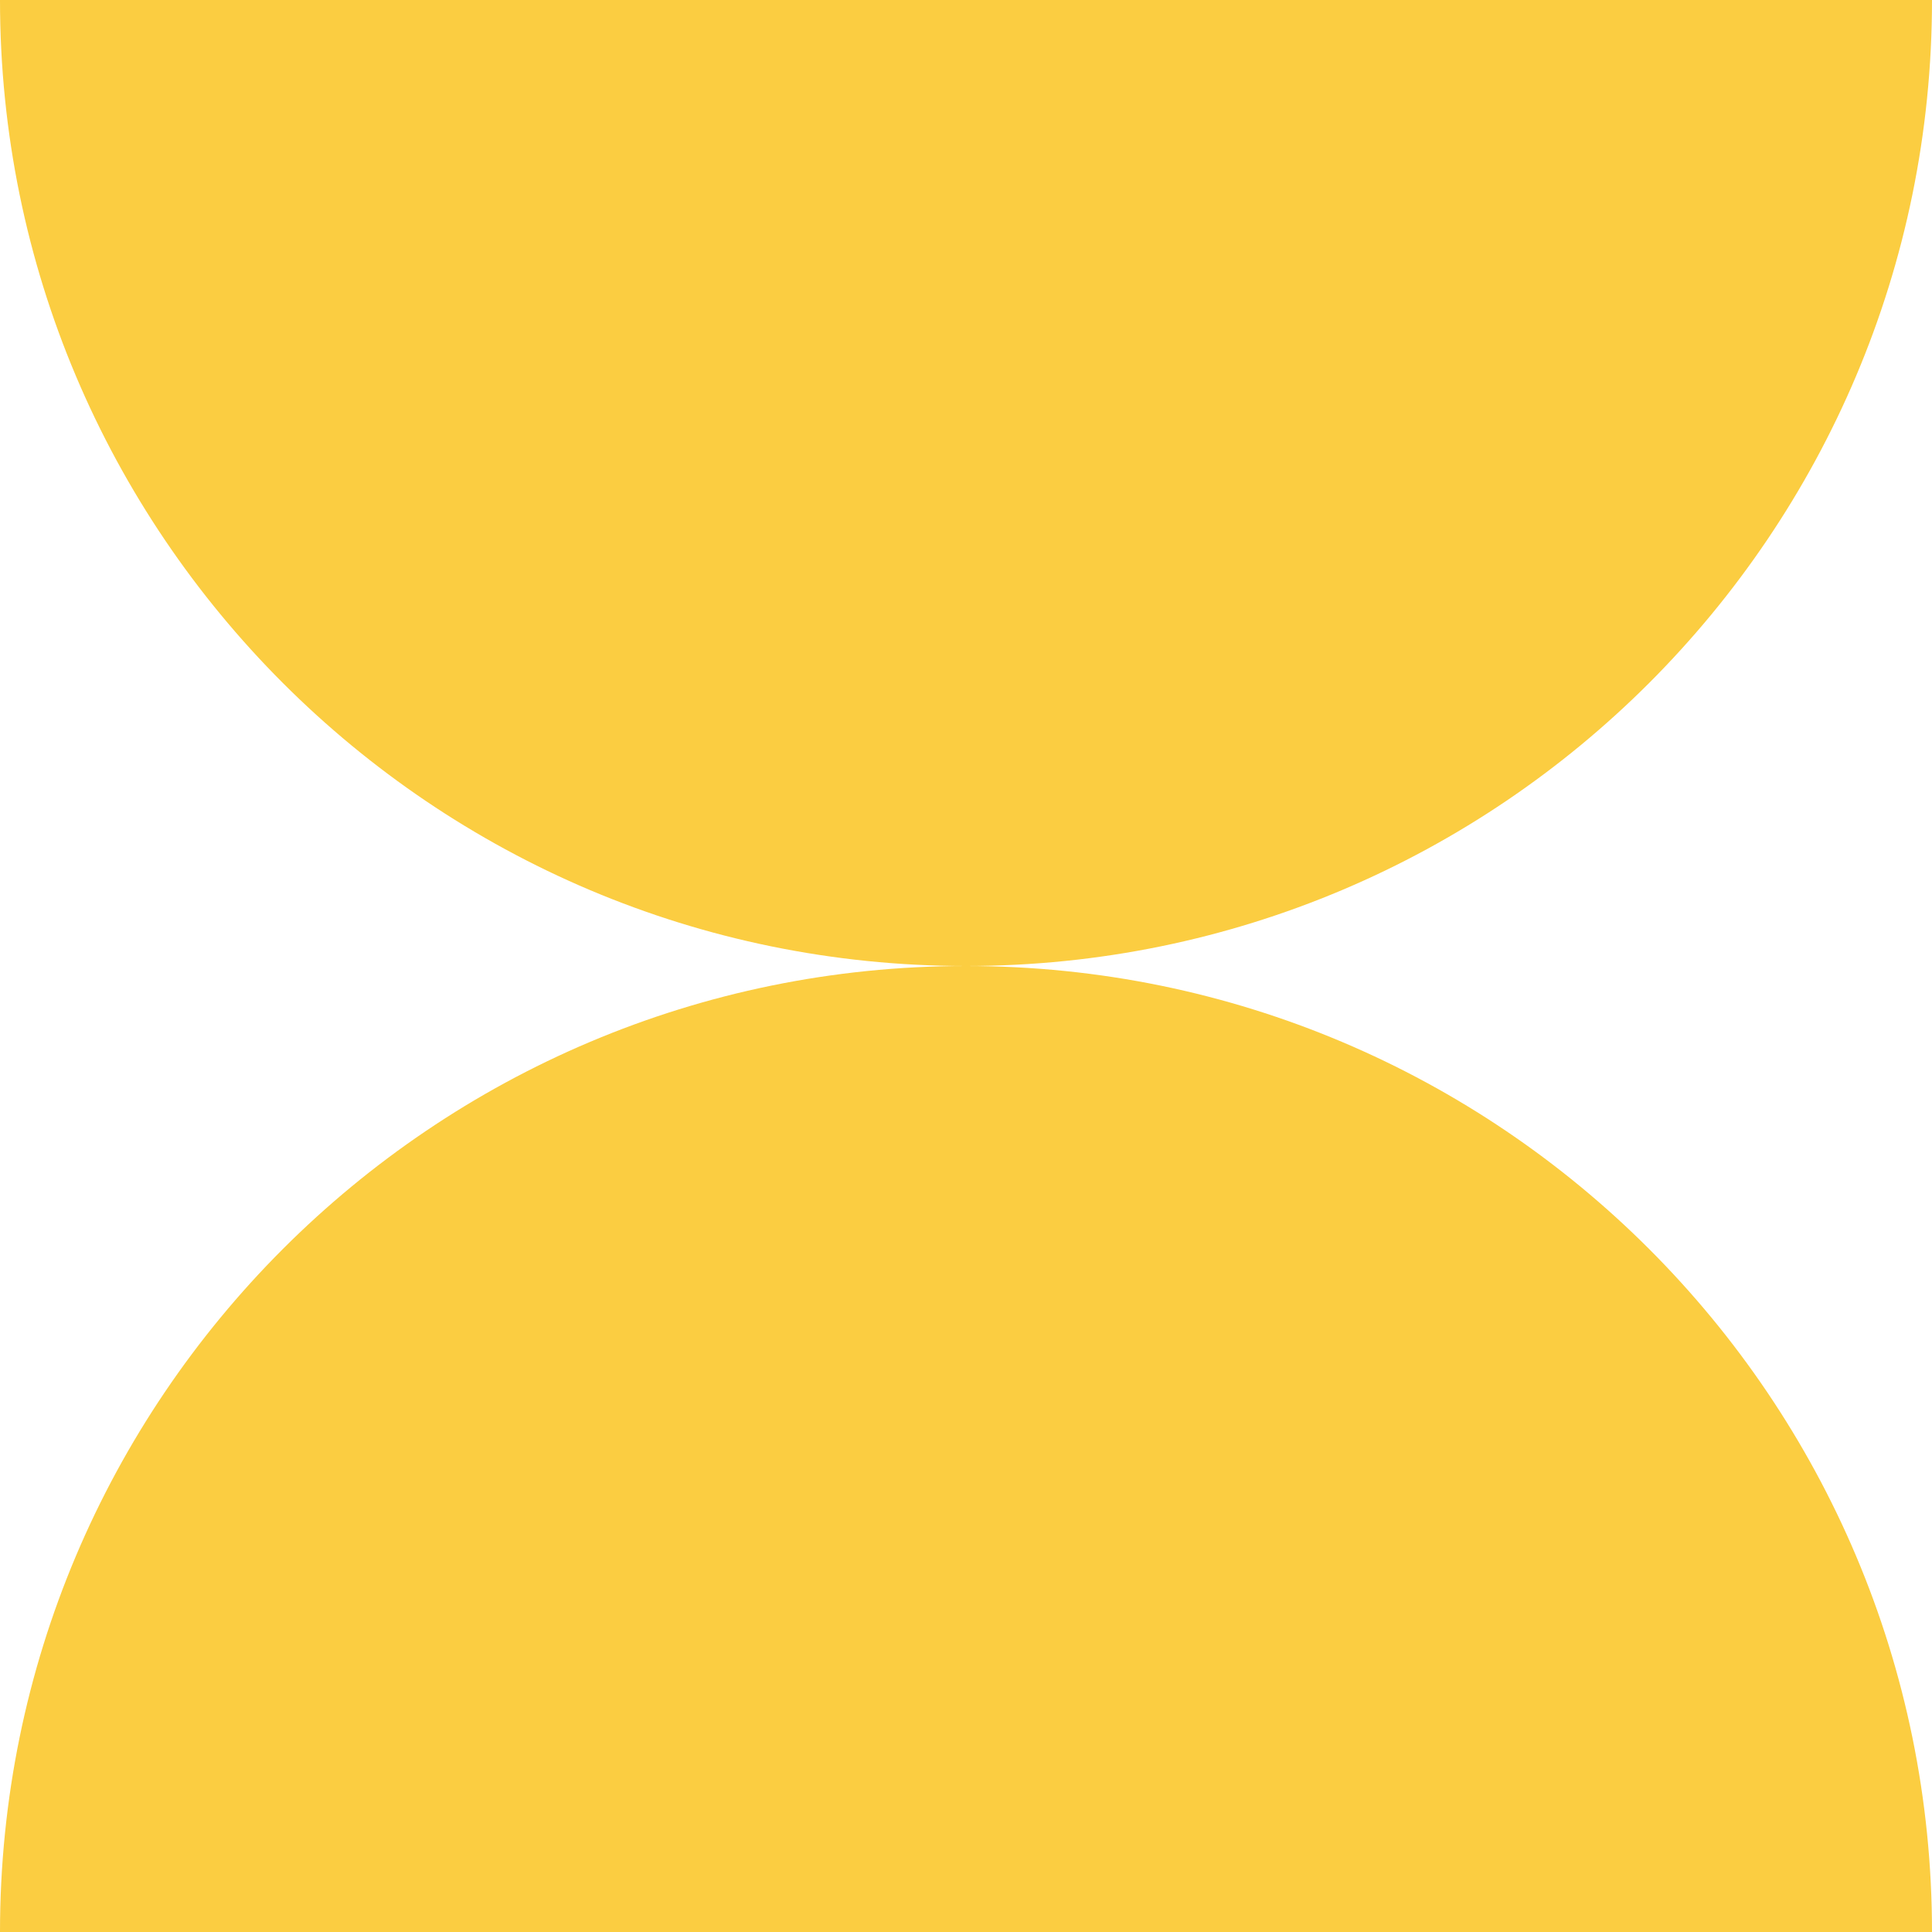 <svg width="105" height="105" viewBox="0 0 105 105" fill="none" xmlns="http://www.w3.org/2000/svg">
<g clip-path="url(#clip0_1434_12333)">
<path fill-rule="evenodd" clip-rule="evenodd" d="M52.487 52.5C23.498 52.493 2.53445e-06 28.991 0 9.17942e-06L105 0C105 28.991 81.502 52.493 52.513 52.5C81.502 52.507 105 76.01 105 105H4.58969e-06C4.58969e-06 76.01 23.498 52.507 52.487 52.5Z" fill="#FBCD41"/>
</g>
<defs>
<clipPath id="clip0_1434_12333">
<rect width="105" height="105" fill="white"/>
</clipPath>
</defs>
</svg>
